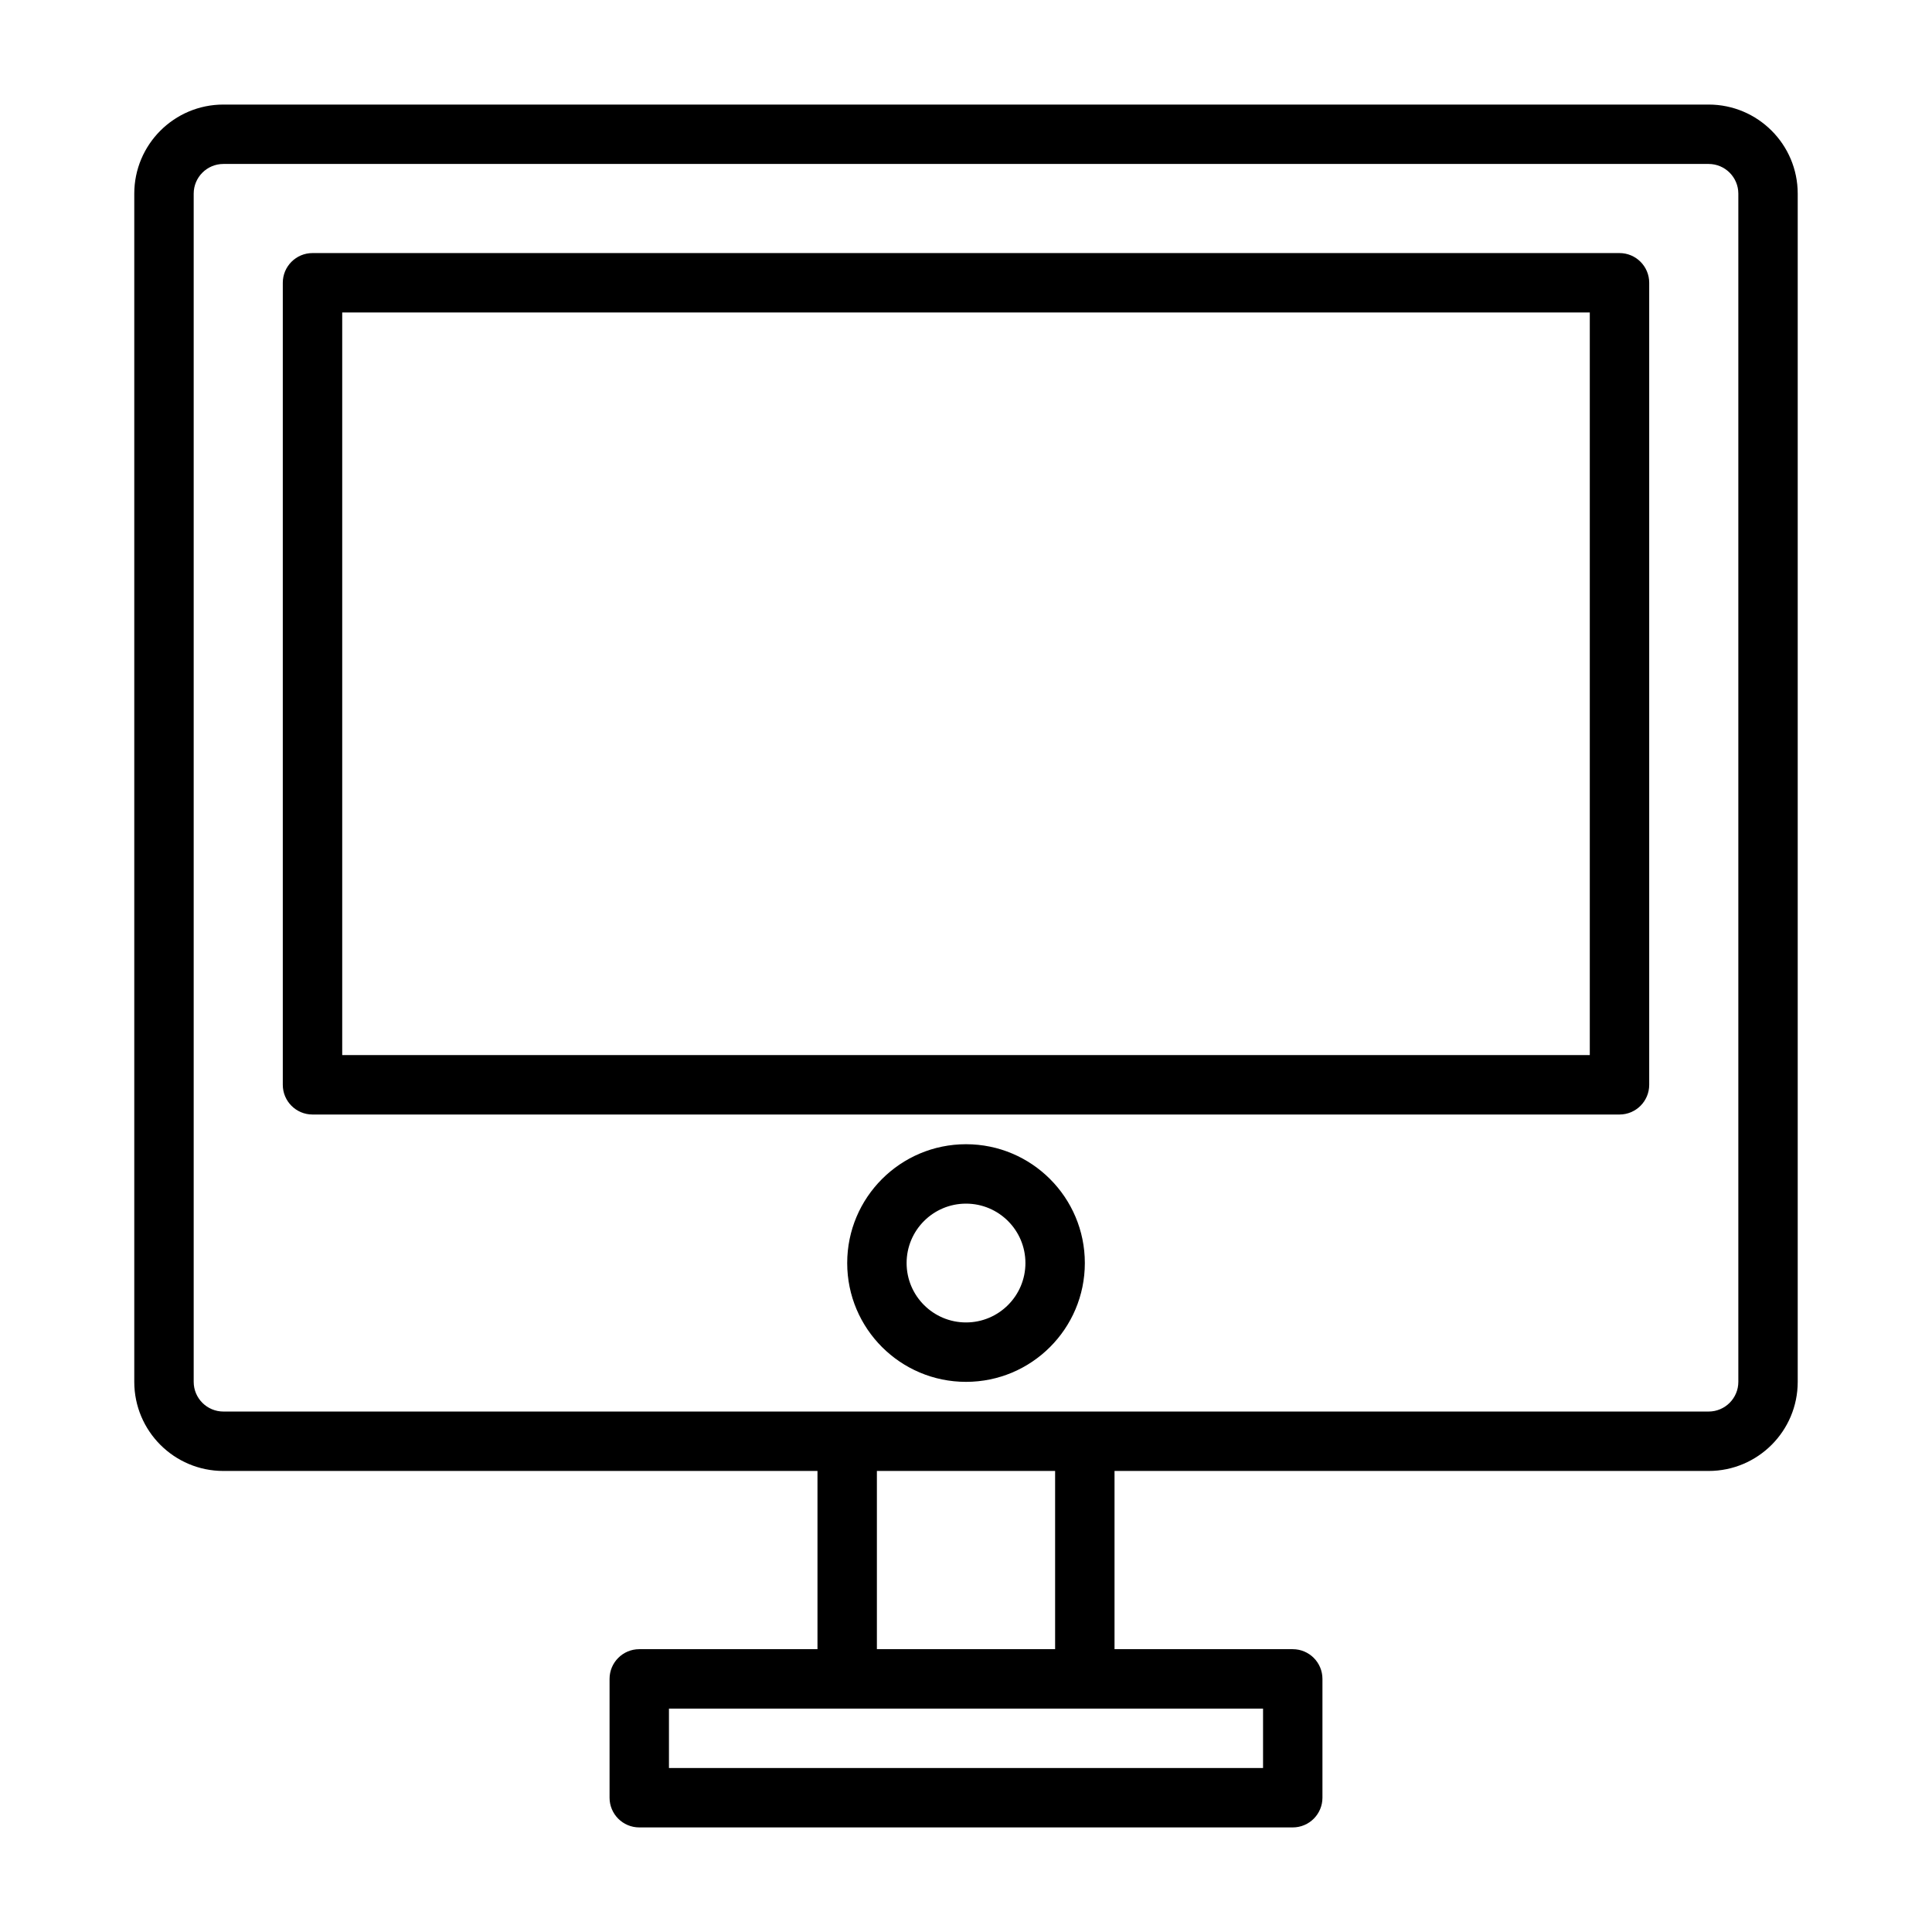 <?xml version="1.0" encoding="UTF-8"?>
<!-- Uploaded to: SVG Repo, www.svgrepo.com, Generator: SVG Repo Mixer Tools -->
<svg fill="#000000" width="800px" height="800px" version="1.1" viewBox="144 144 512 512" xmlns="http://www.w3.org/2000/svg">
 <path d="m360.64 533.82v47.23h-47.23c-4.344 0-7.871 3.527-7.871 7.871v31.488c0 4.348 3.527 7.875 7.871 7.875h173.18c4.348 0 7.871-3.527 7.871-7.875v-31.488c0-4.344-3.523-7.871-7.871-7.871h-47.23v-47.23h157.44c13.035 0 23.613-10.582 23.613-23.617v-314.88c0-13.035-10.578-23.613-23.613-23.613h-393.6c-13.039 0-23.617 10.578-23.617 23.613v314.88c0 13.035 10.578 23.617 23.617 23.617zm-39.359 62.977h157.44v15.742h-157.44zm55.105-62.977v47.23h47.23v-47.23zm220.42-346.37c4.344 0 7.871 3.527 7.871 7.871v314.88c0 4.344-3.527 7.871-7.871 7.871h-393.6c-4.348 0-7.875-3.527-7.875-7.871v-314.88c0-4.344 3.527-7.871 7.875-7.871zm-196.8 259.78c-17.383 0-31.488 14.105-31.488 31.488s14.105 31.488 31.488 31.488c17.379 0 31.488-14.105 31.488-31.488s-14.109-31.488-31.488-31.488zm0 15.746c8.688 0 15.742 7.051 15.742 15.742s-7.055 15.742-15.742 15.742c-8.691 0-15.746-7.051-15.746-15.742s7.055-15.742 15.746-15.742zm-173.19-251.91c-4.344 0-7.871 3.527-7.871 7.871v212.55c0 4.344 3.527 7.871 7.871 7.871h346.37c4.344 0 7.871-3.527 7.871-7.871v-212.55c0-4.344-3.527-7.871-7.871-7.871zm7.875 15.742h330.62v196.8h-330.62z" fill-rule="evenodd"/>
</svg>